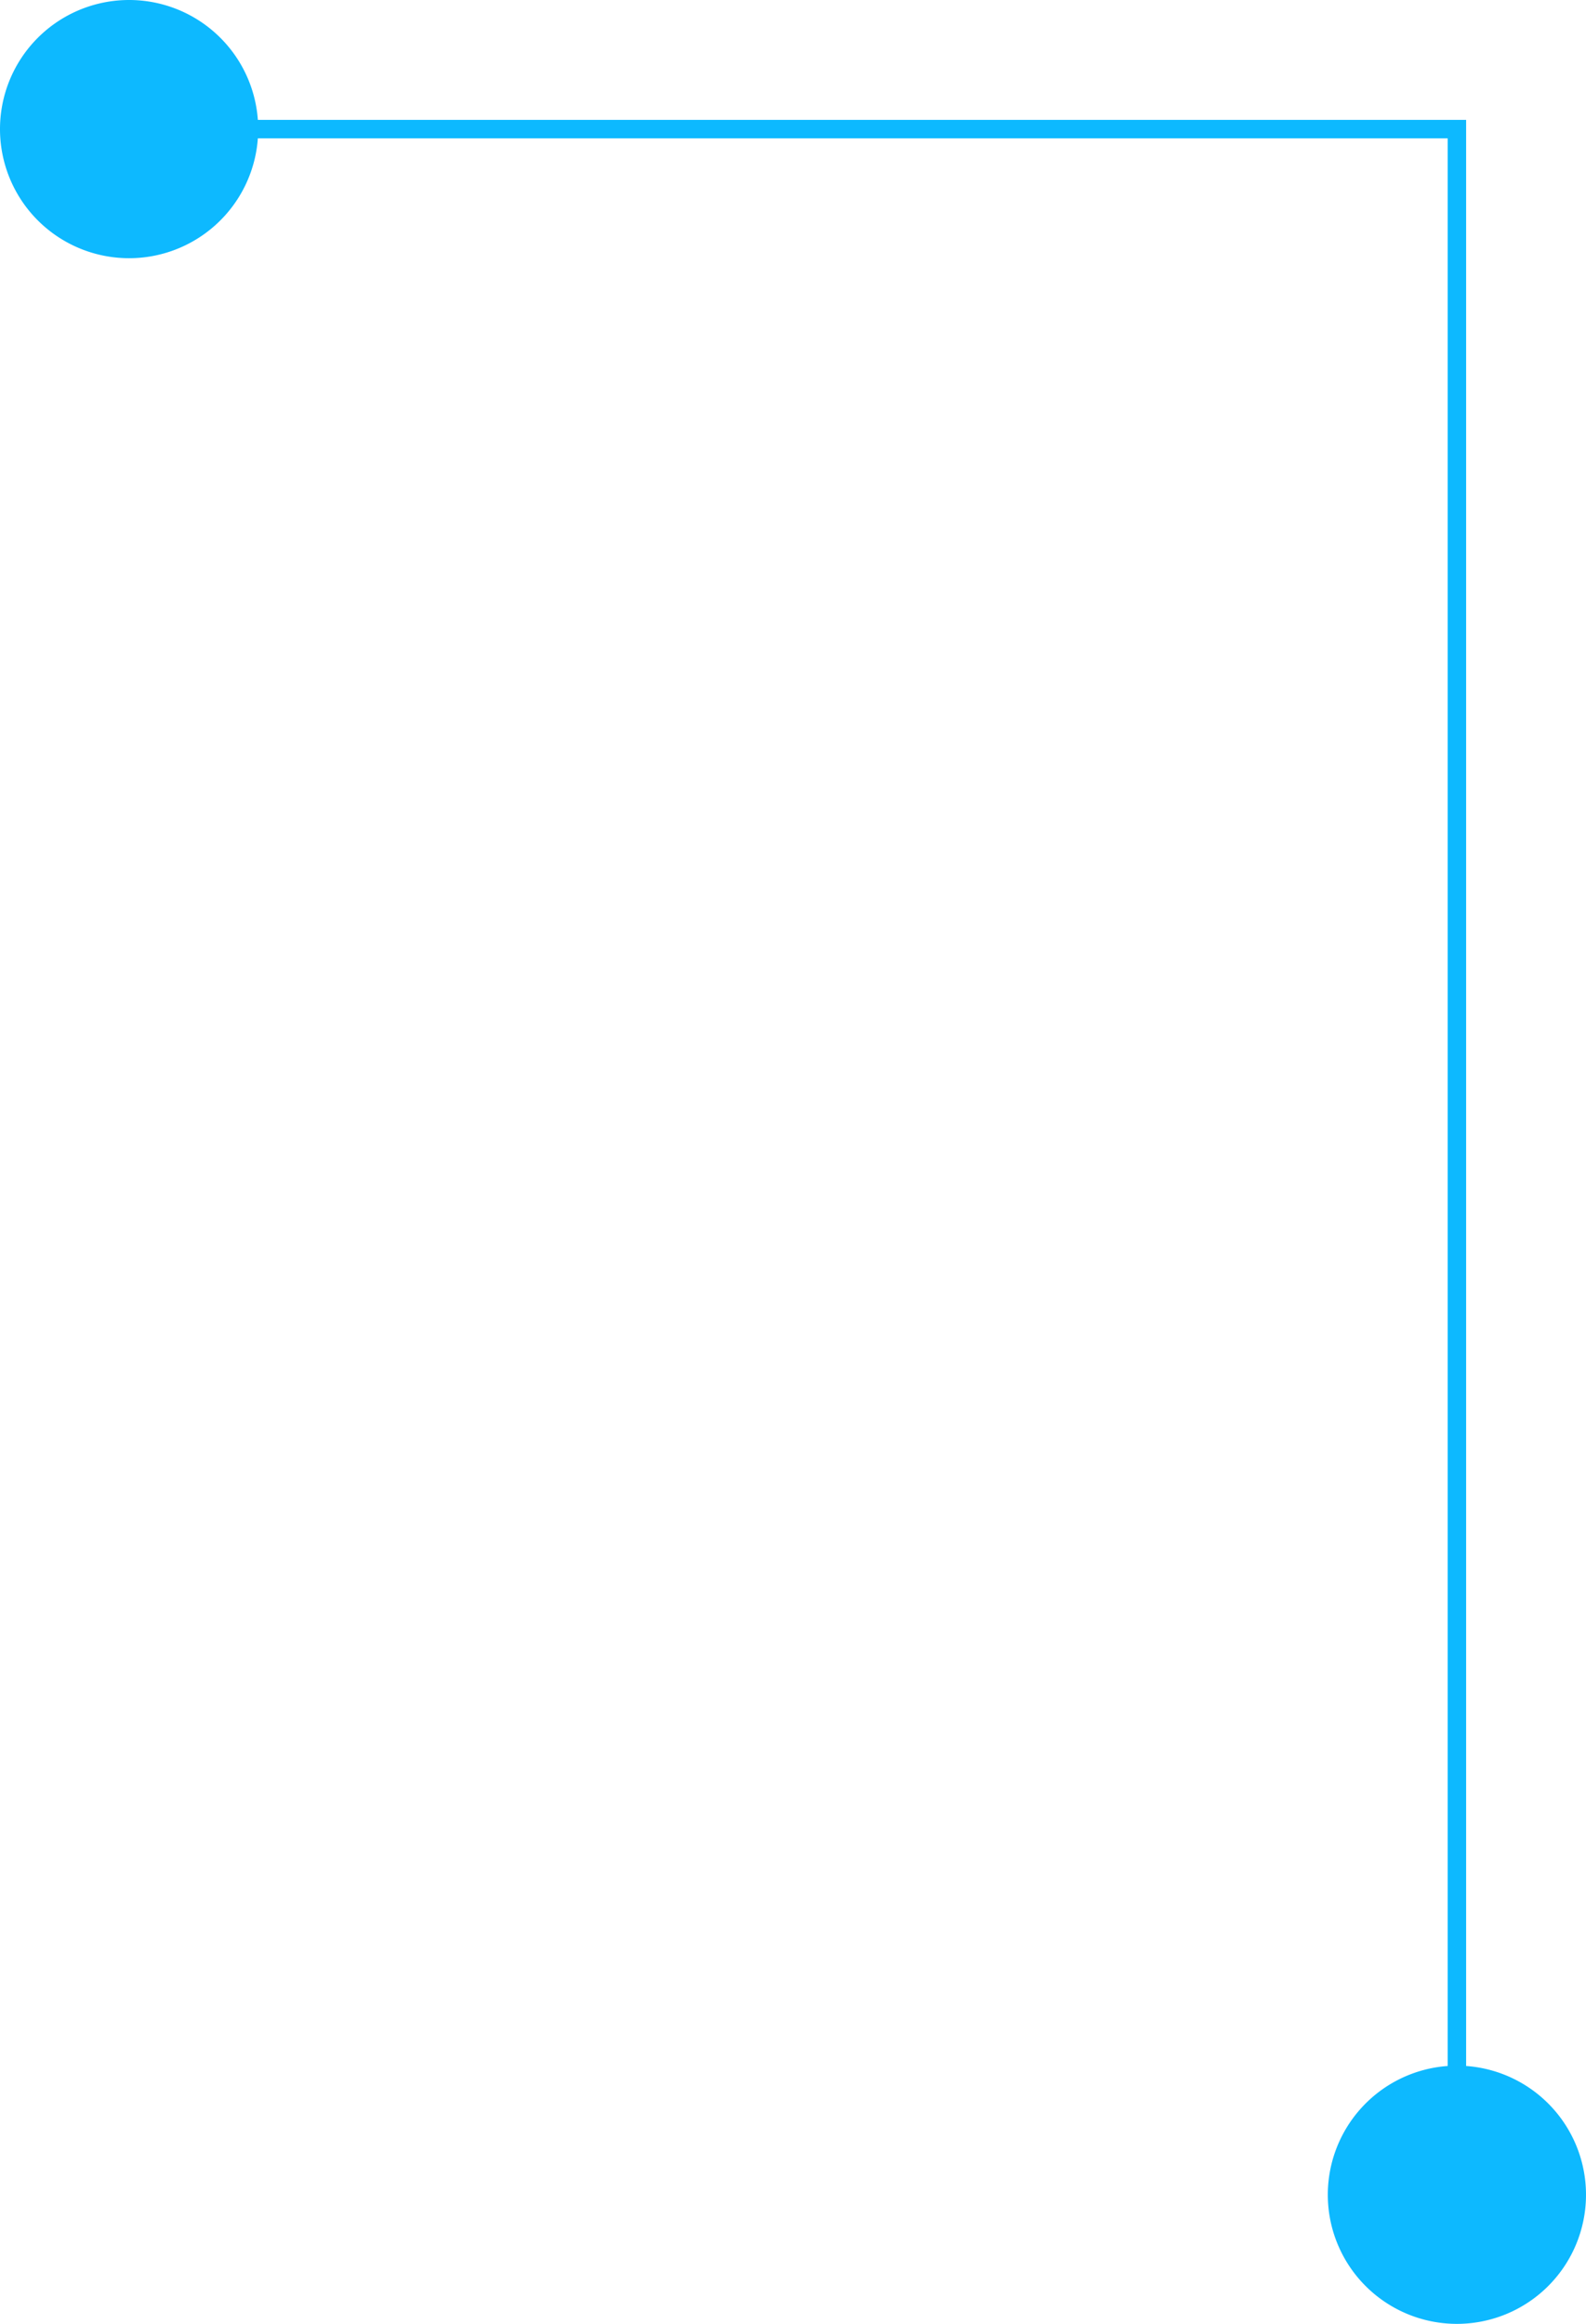 <svg xmlns:xlink="http://www.w3.org/1999/xlink" xmlns="http://www.w3.org/2000/svg" class="c-bg-line-dot__one c-locations-dot-bg__one" width="43" height="63"><defs><symbol id="bg-line-d" viewBox="0 0 43 63"><path d="M6.991 3.25H39.75v52.759a3.5 3.5 0 1 1-.5 0V3.75H6.991a3.5 3.5 0 1 1 0-.5z" fill="#0DB9FF"></path></symbol></defs><use xlink:href="#bg-line-d"></use></svg>